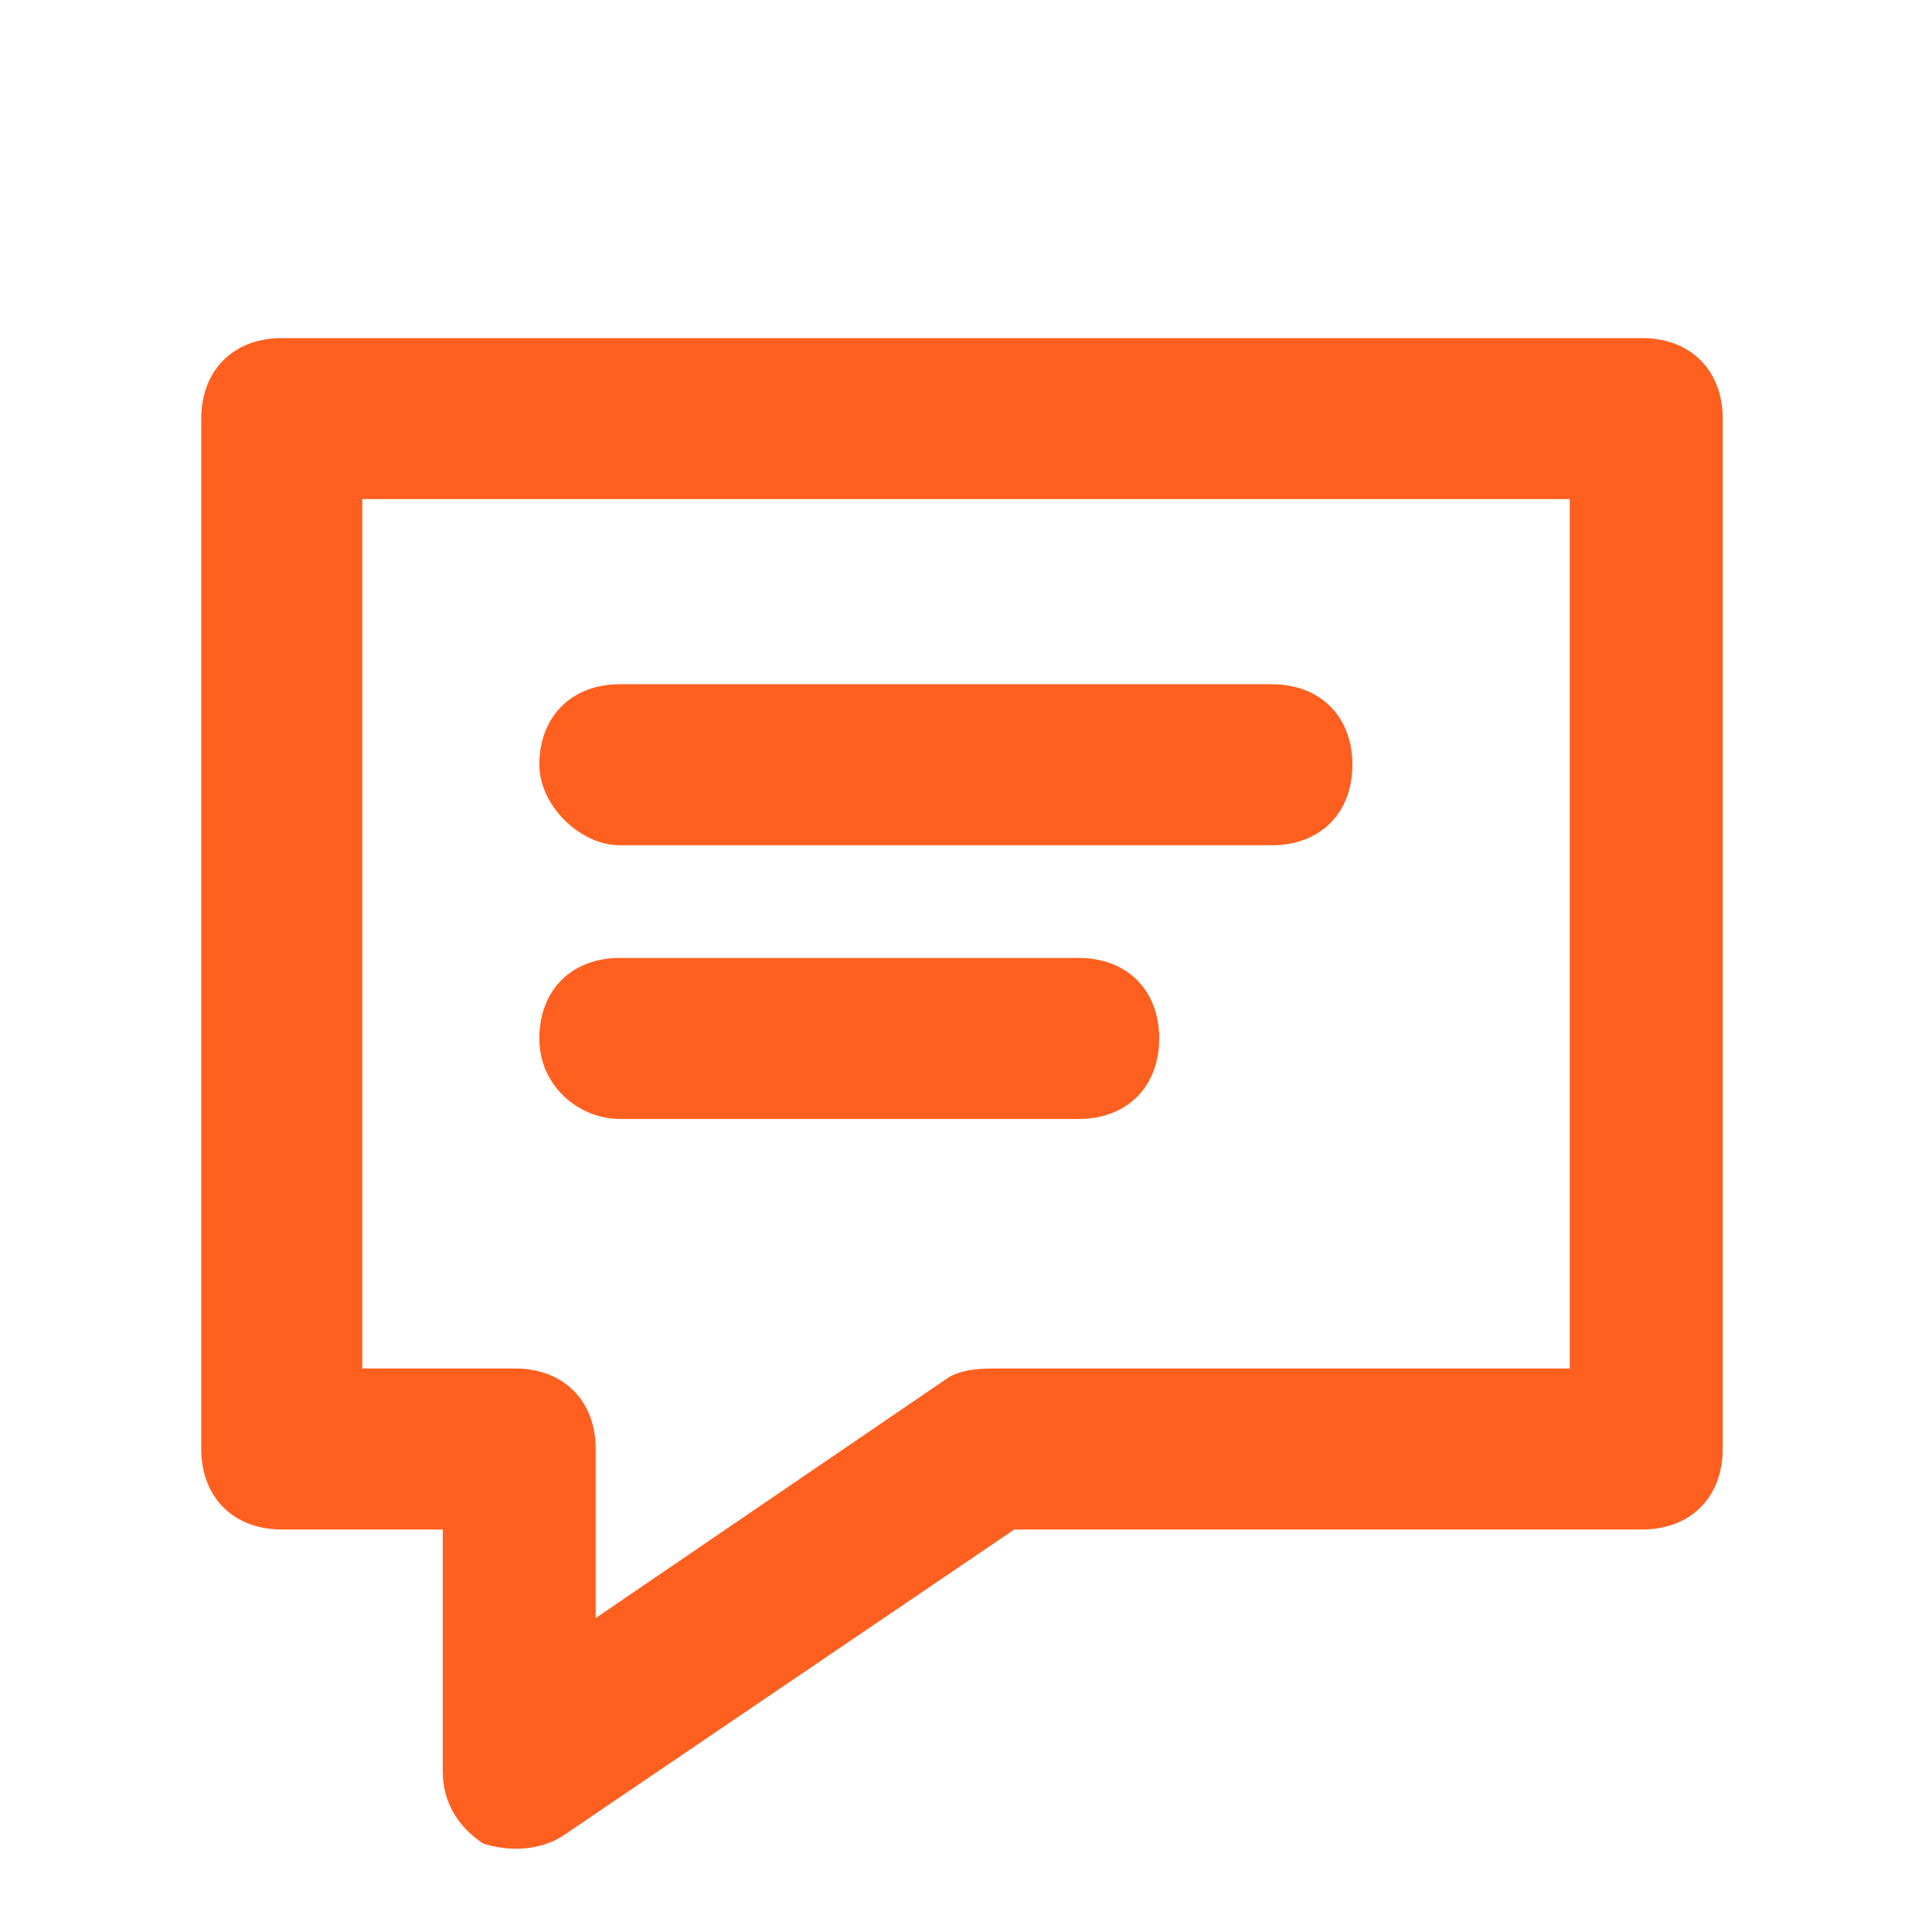 <?xml version="1.0" encoding="UTF-8"?> <!-- Generator: Adobe Illustrator 27.2.0, SVG Export Plug-In . SVG Version: 6.00 Build 0) --> <svg xmlns="http://www.w3.org/2000/svg" xmlns:xlink="http://www.w3.org/1999/xlink" id="Layer_1" x="0px" y="0px" viewBox="0 0 24 24" style="enable-background:new 0 0 24 24;" xml:space="preserve"> <style type="text/css"> .st0{fill-rule:evenodd;clip-rule:evenodd;fill:#FF5F1F;} </style> <path class="st0" d="M2.5,5.2c0-0.6,0.4-1,1-1h16.9c0.6,0,1,0.4,1,1V18c0,0.6-0.4,1-1,1h-7.8L7,22.8C6.7,23,6.3,23,6,22.9 c-0.3-0.2-0.5-0.5-0.5-0.9v-3h-2c-0.6,0-1-0.4-1-1V5.2z M4.5,6.2V17h1.9c0.6,0,1,0.4,1,1v2.1l4.4-3C12,17,12.2,17,12.4,17h7.1V6.2 H4.5z"></path> <path class="st0" d="M6.7,9.5c0-0.6,0.4-1,1-1h8.1c0.6,0,1,0.4,1,1s-0.4,1-1,1H7.7C7.2,10.5,6.7,10,6.7,9.5z"></path> <path class="st0" d="M6.7,12.9c0-0.6,0.4-1,1-1h5.7c0.6,0,1,0.4,1,1s-0.4,1-1,1H7.7C7.2,13.9,6.7,13.5,6.7,12.9z"></path> </svg> 